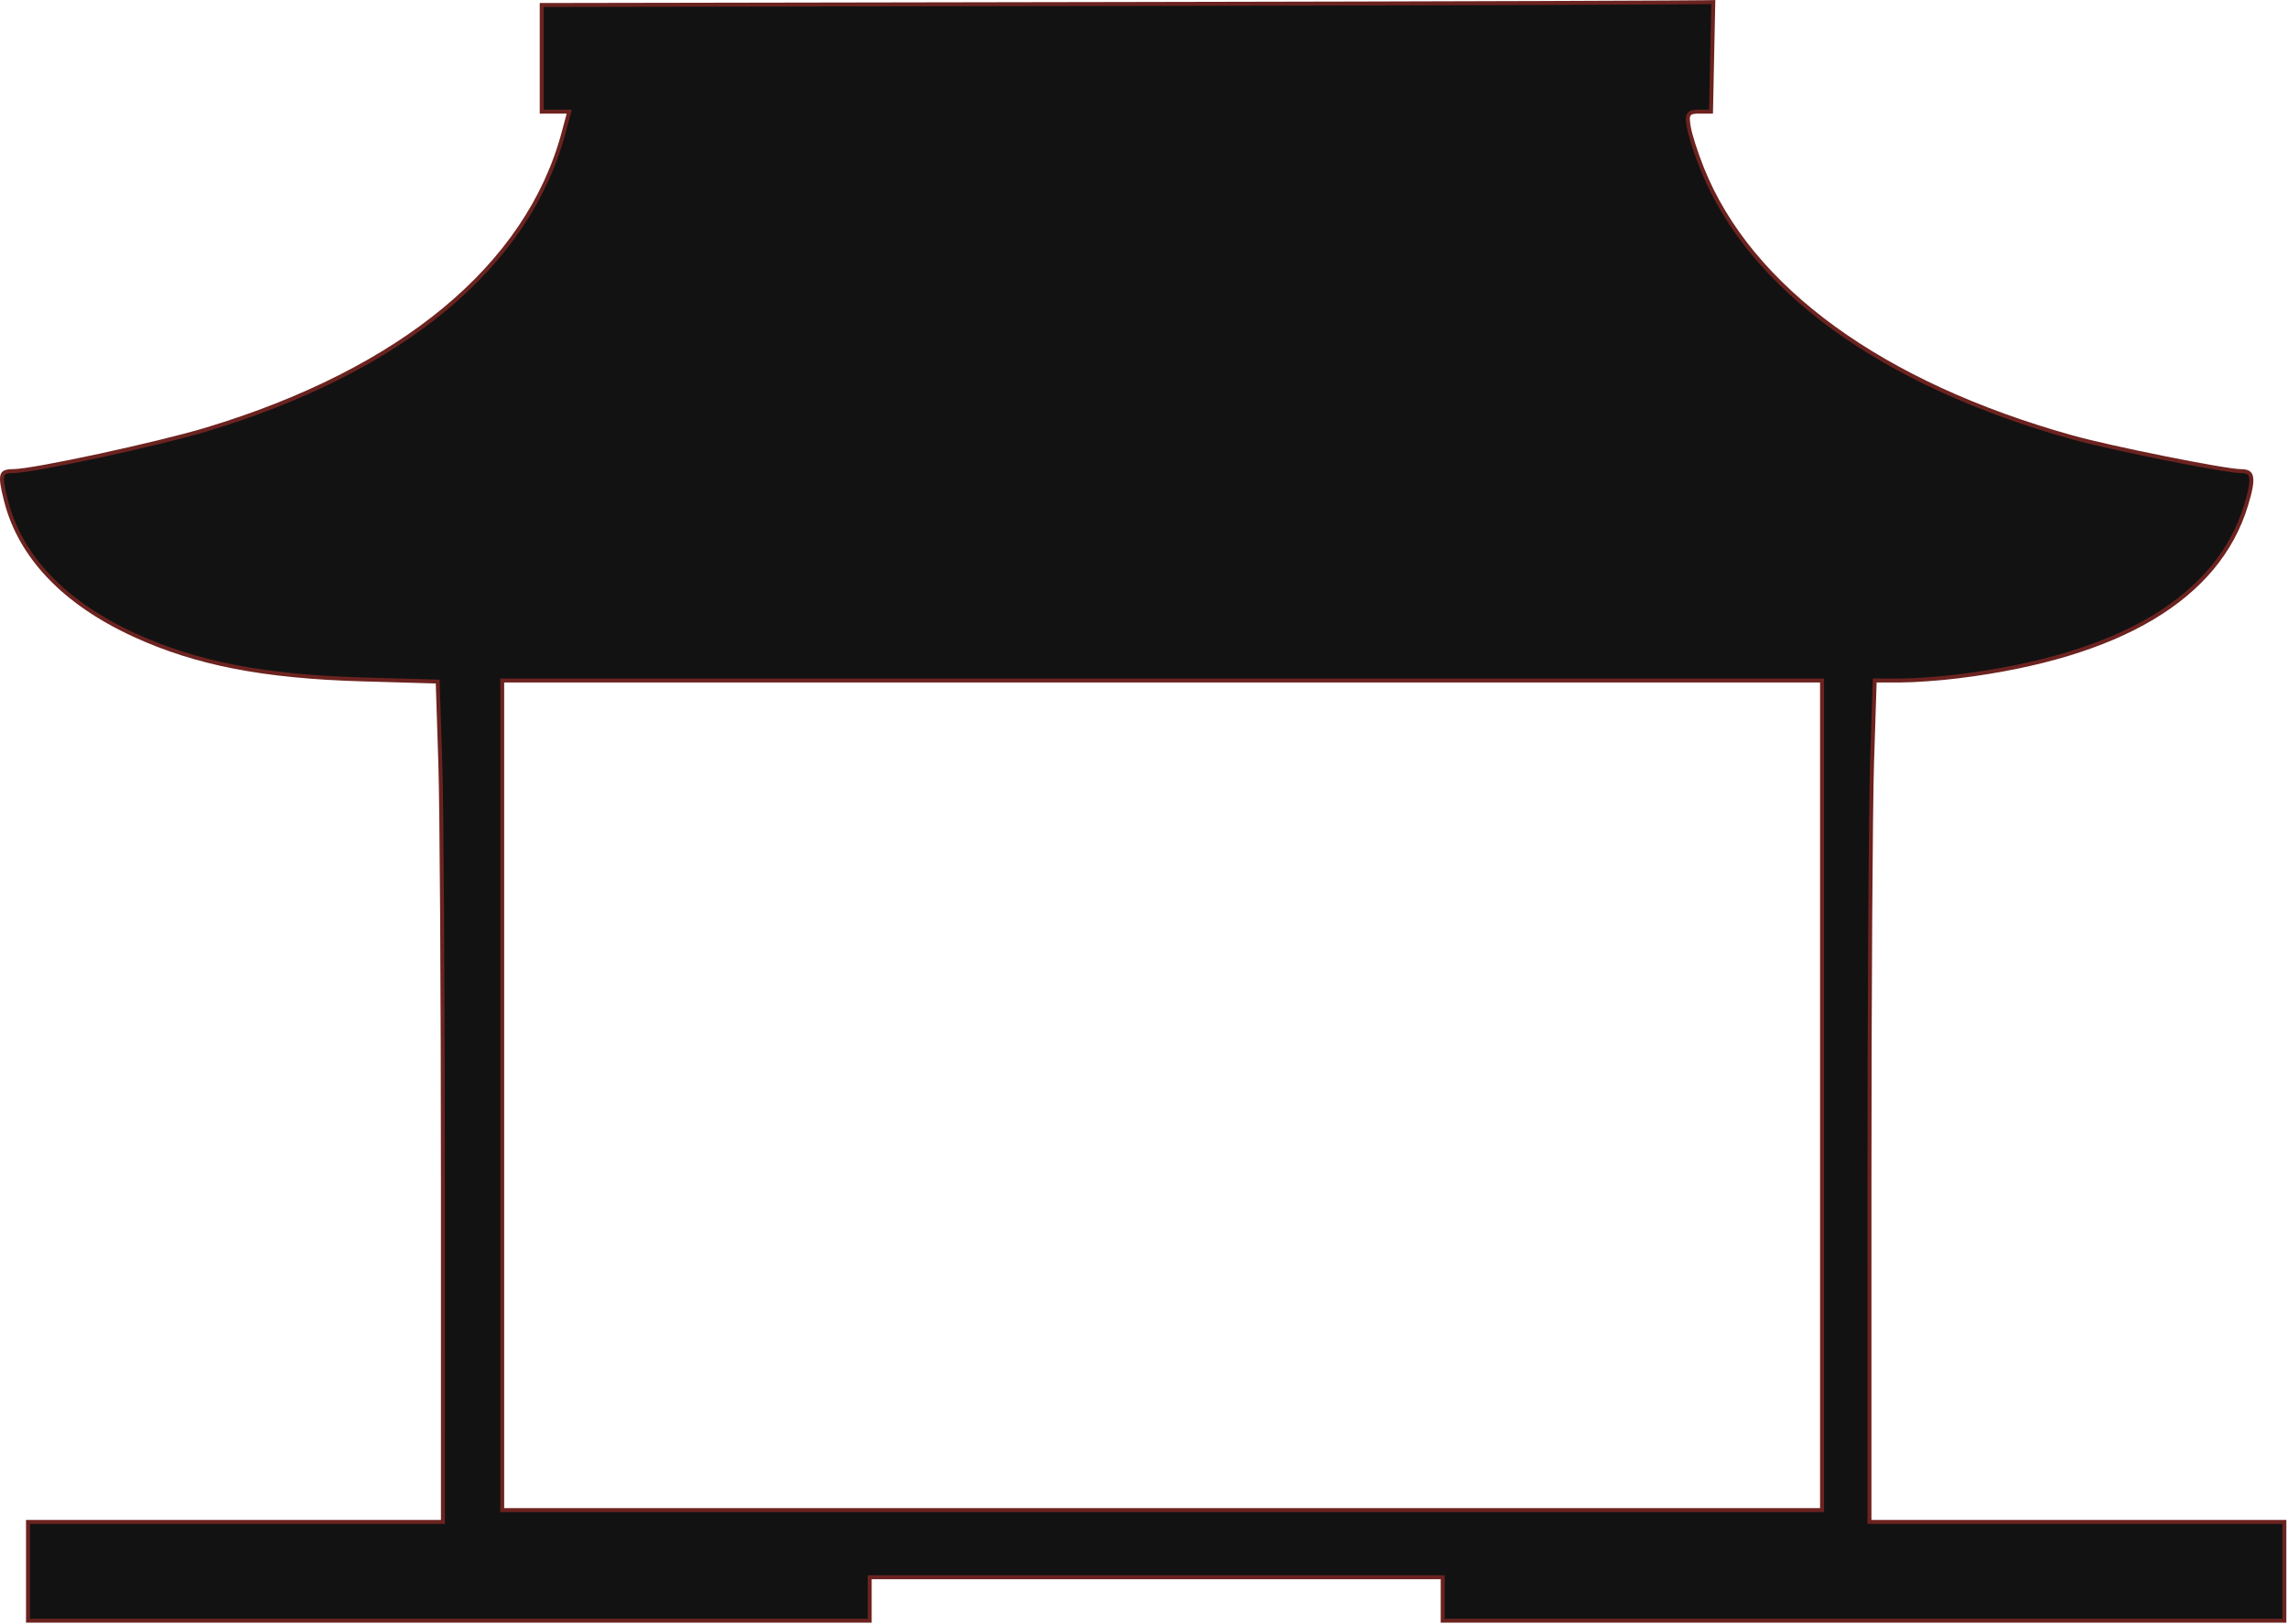 <?xml version="1.0" encoding="UTF-8"?> <svg xmlns="http://www.w3.org/2000/svg" width="579" height="411" viewBox="0 0 579 411" fill="none"><path d="M433.56 1.039C433.544 1.746 433.522 2.785 433.495 4.076C433.44 6.66 433.366 10.258 433.283 14.245L432.99 28.257H430.401C429.675 28.257 429.077 28.266 428.616 28.338C428.156 28.41 427.722 28.559 427.438 28.936C427.165 29.299 427.114 29.769 427.132 30.262C427.15 30.765 427.246 31.409 427.375 32.206C427.685 34.117 429.183 38.773 430.692 42.562C442.834 73.034 476.253 97.26 524.379 110.704C529.285 112.074 538.984 114.21 547.926 116.003C552.399 116.9 556.69 117.712 560.104 118.3C563.495 118.884 566.075 119.257 567.089 119.257C567.955 119.257 568.546 119.382 568.938 119.618C569.303 119.837 569.551 120.184 569.664 120.781C569.782 121.401 569.748 122.267 569.532 123.459C569.318 124.645 568.933 126.114 568.38 127.925C561.255 151.266 536.517 166.118 495.548 171.208C490.901 171.785 484.357 172.257 481.019 172.257H474.417L474.401 172.741L473.745 192.991C473.384 204.139 473.088 251.848 473.087 299.007L473.084 384.757V385.257H578.084V410.257H365.084V399.257H220.084V410.257H7.084V385.257H112.084V384.757L112.081 299.007C112.08 251.848 111.785 204.196 111.427 193.118L110.774 172.996L110.759 172.526L110.289 172.513L91.693 171.976C66.672 171.255 49.628 167.922 33.952 160.721C16.263 152.596 5.145 140.903 1.532 126.8C1.085 125.054 0.775 123.69 0.618 122.624C0.46 121.547 0.467 120.833 0.604 120.355C0.728 119.922 0.961 119.674 1.36 119.511C1.802 119.33 2.453 119.252 3.395 119.25C4.683 119.246 7.632 118.807 11.464 118.111C15.317 117.412 20.116 116.443 25.137 115.36C35.175 113.195 46.13 110.569 52.228 108.726C101.674 93.783 133.542 67.406 142.61 33.637L143.886 28.887L144.055 28.257H137.084V1.263L285.335 1.007C326.242 0.936 363.429 0.844 390.391 0.753C403.871 0.707 414.795 0.662 422.35 0.619C426.126 0.598 429.062 0.577 431.053 0.558C432.048 0.548 432.809 0.538 433.321 0.528C433.412 0.527 433.496 0.524 433.571 0.522C433.568 0.667 433.564 0.84 433.56 1.039ZM127.084 382.257H461.084V172.257H127.084V382.257Z" fill="#121212" stroke="#6C2320"></path></svg> 